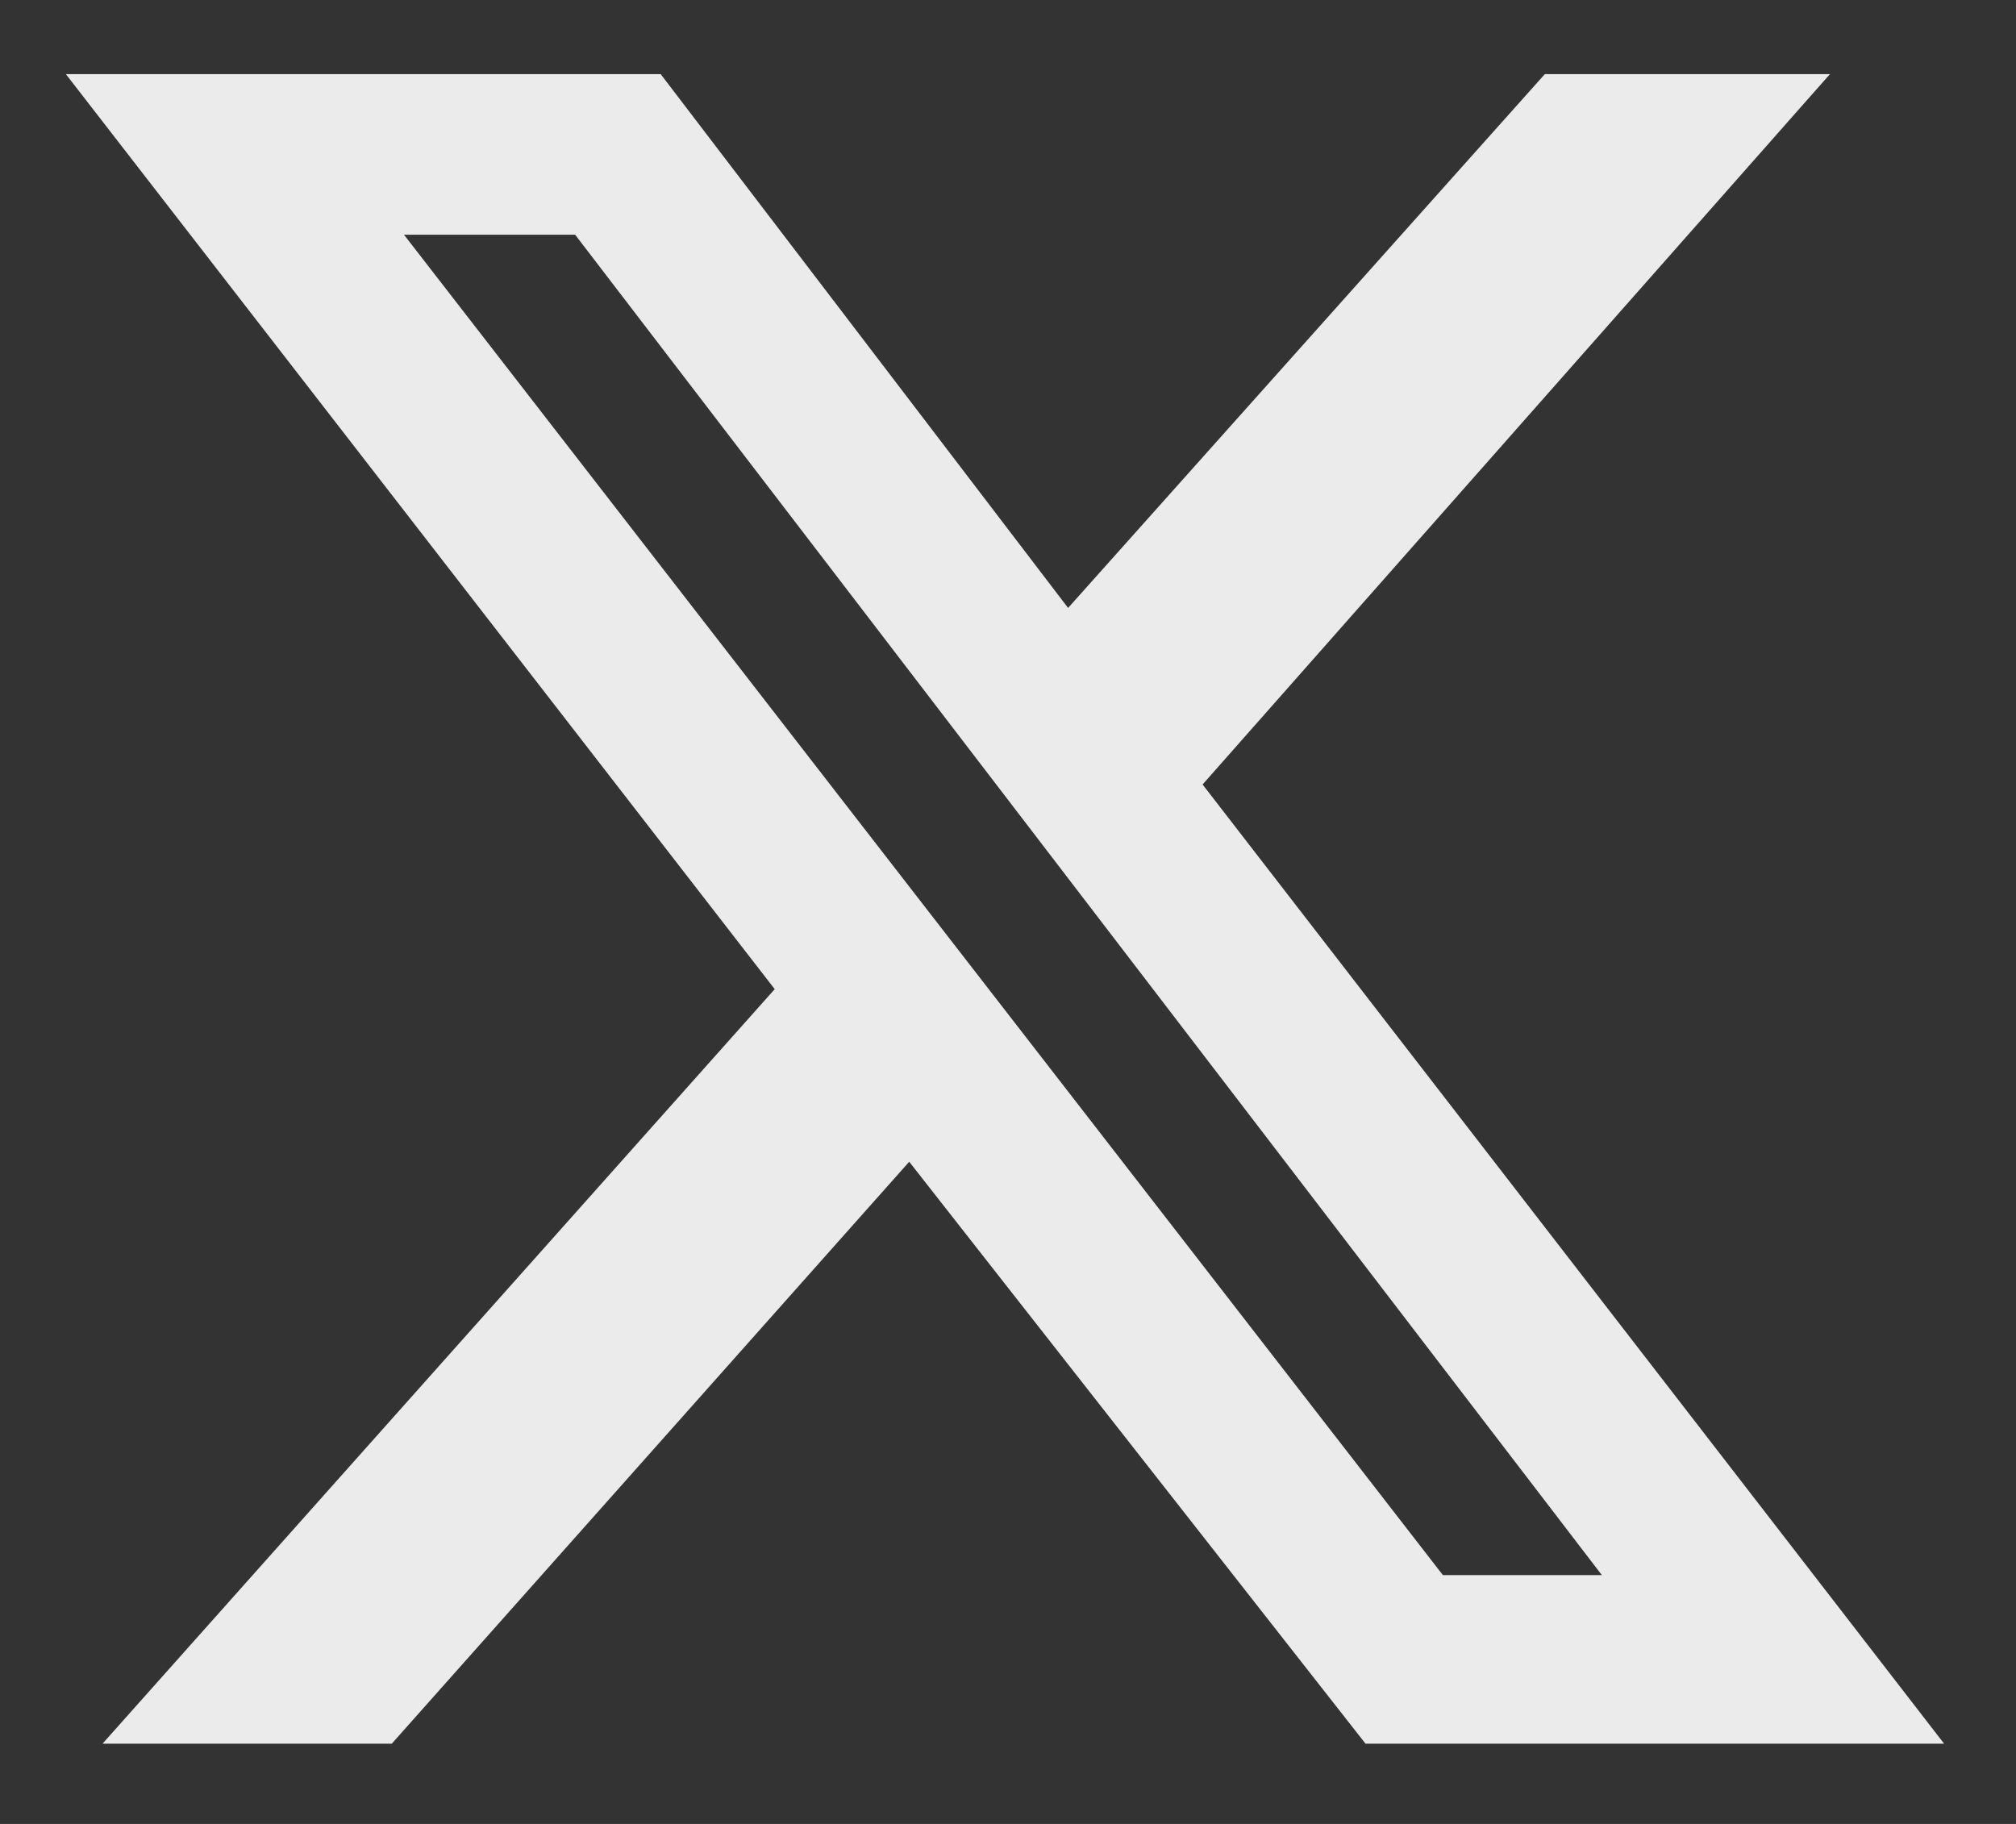 <svg width="21" height="19" viewBox="0 0 21 19" fill="none" xmlns="http://www.w3.org/2000/svg">
<rect x="0" y="0" width="21" height="19" fill="#333333" stroke="none"/>
<path d="M16.092 0.772H19.062L12.527 8.172L20.251 18.164H14.224L9.471 12.102L4.081 18.164H1.068L8.07 10.304L0.686 0.772H6.882L11.126 6.333L16.092 0.772ZM15.03 16.408H16.686L5.991 2.445H4.208L15.03 16.408Z" fill="white" fill-opacity="0.9"/>
</svg>
